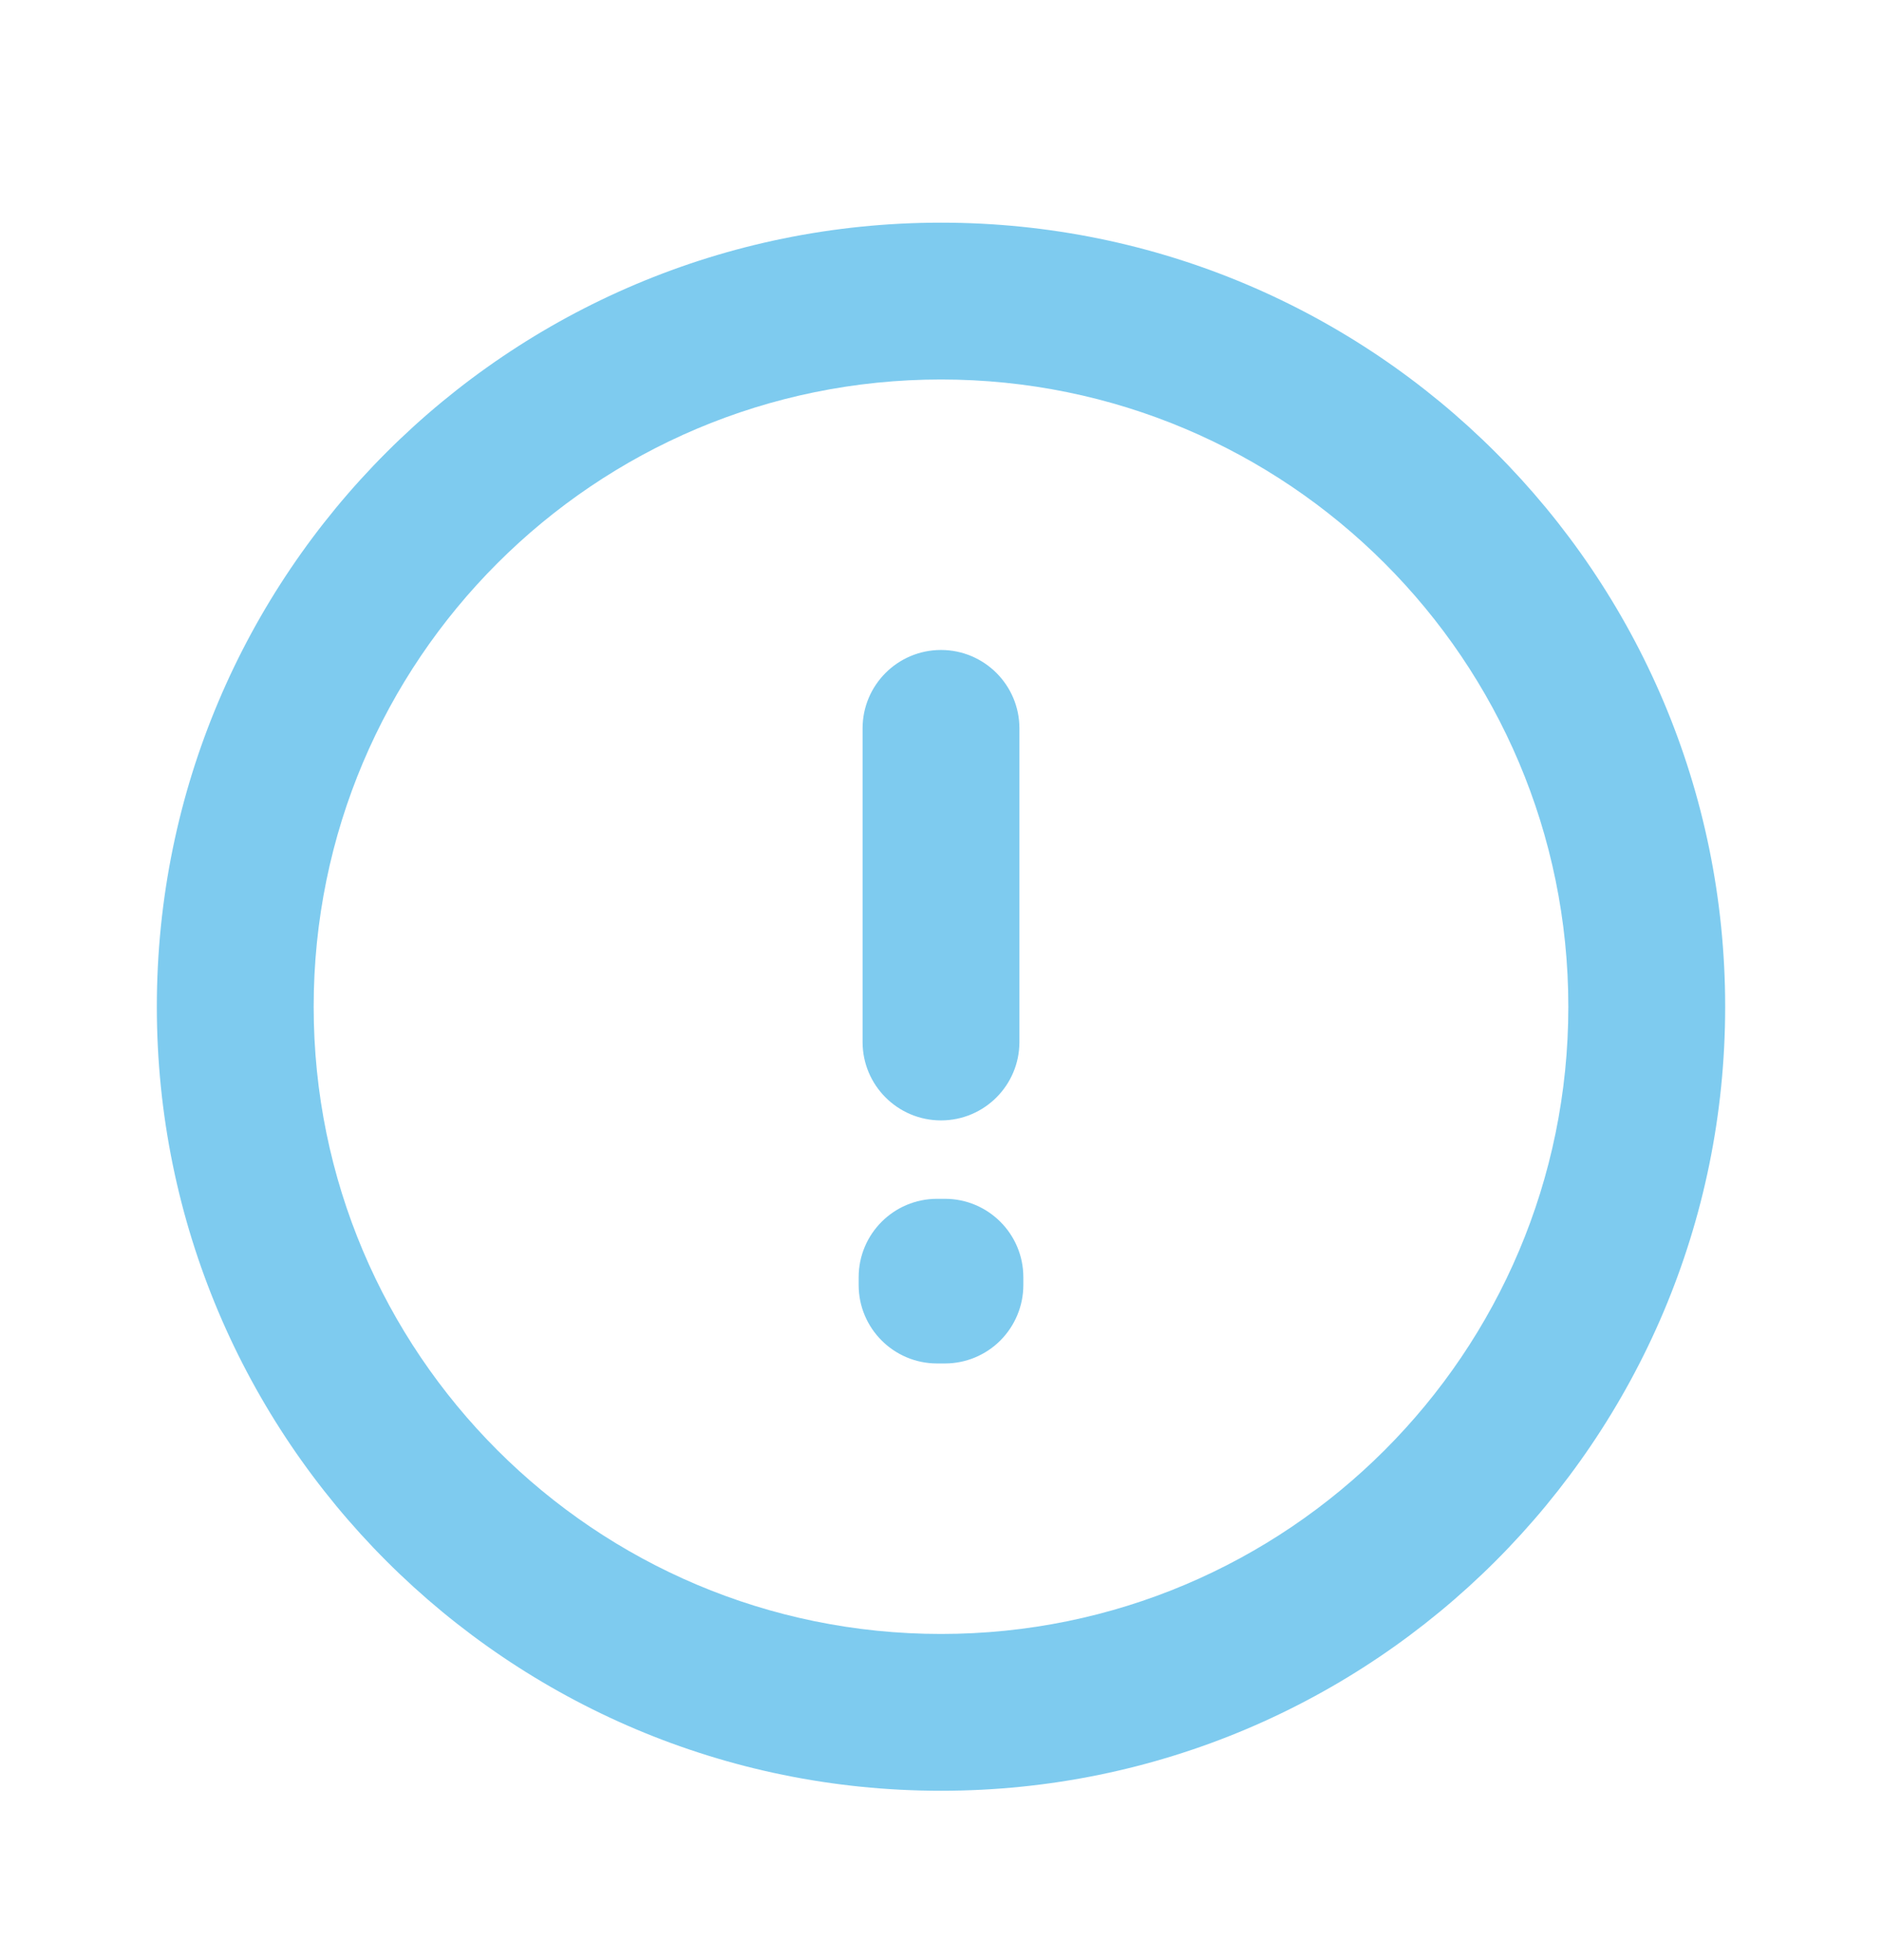 <?xml version="1.0" encoding="UTF-8"?> <svg xmlns="http://www.w3.org/2000/svg" width="24" height="25" viewBox="0 0 24 25" fill="none"><path d="M12.05 16.29H13.05C13.05 15.738 12.602 15.29 12.05 15.29V16.29ZM12.05 16.39L12.05 17.39C12.315 17.39 12.569 17.285 12.757 17.097C12.944 16.909 13.05 16.655 13.05 16.39H12.05ZM11.95 16.39H10.95C10.95 16.942 11.398 17.39 11.95 17.39L11.95 16.39ZM11.95 16.29V15.29C11.398 15.29 10.95 15.738 10.95 16.29H11.95ZM13 9.29C13 8.738 12.552 8.29 12 8.29C11.448 8.29 11 8.738 11 9.29H13ZM11 13.29C11 13.842 11.448 14.29 12 14.29C12.552 14.29 13 13.842 13 13.29H11ZM12 20.84C7.582 20.84 4 17.258 4 12.84H2C2 18.363 6.477 22.84 12 22.84V20.84ZM4 12.84C4 8.422 7.582 4.84 12 4.84V2.84C6.477 2.84 2 7.317 2 12.84H4ZM12 4.84C16.418 4.84 20 8.422 20 12.84H22C22 7.317 17.523 2.84 12 2.84V4.84ZM20 12.84C20 17.258 16.418 20.84 12 20.84V22.84C17.523 22.84 22 18.363 22 12.84H20ZM11.05 16.29V16.39H13.05V16.29H11.05ZM12.05 15.39L11.95 15.39L11.95 17.39L12.05 17.39L12.05 15.39ZM12.95 16.39V16.29H10.95V16.39H12.95ZM11.95 17.29H12.05V15.29H11.95V17.29ZM11 9.29V13.29H13V9.29H11Z" fill="#7ECBEF"></path></svg> 